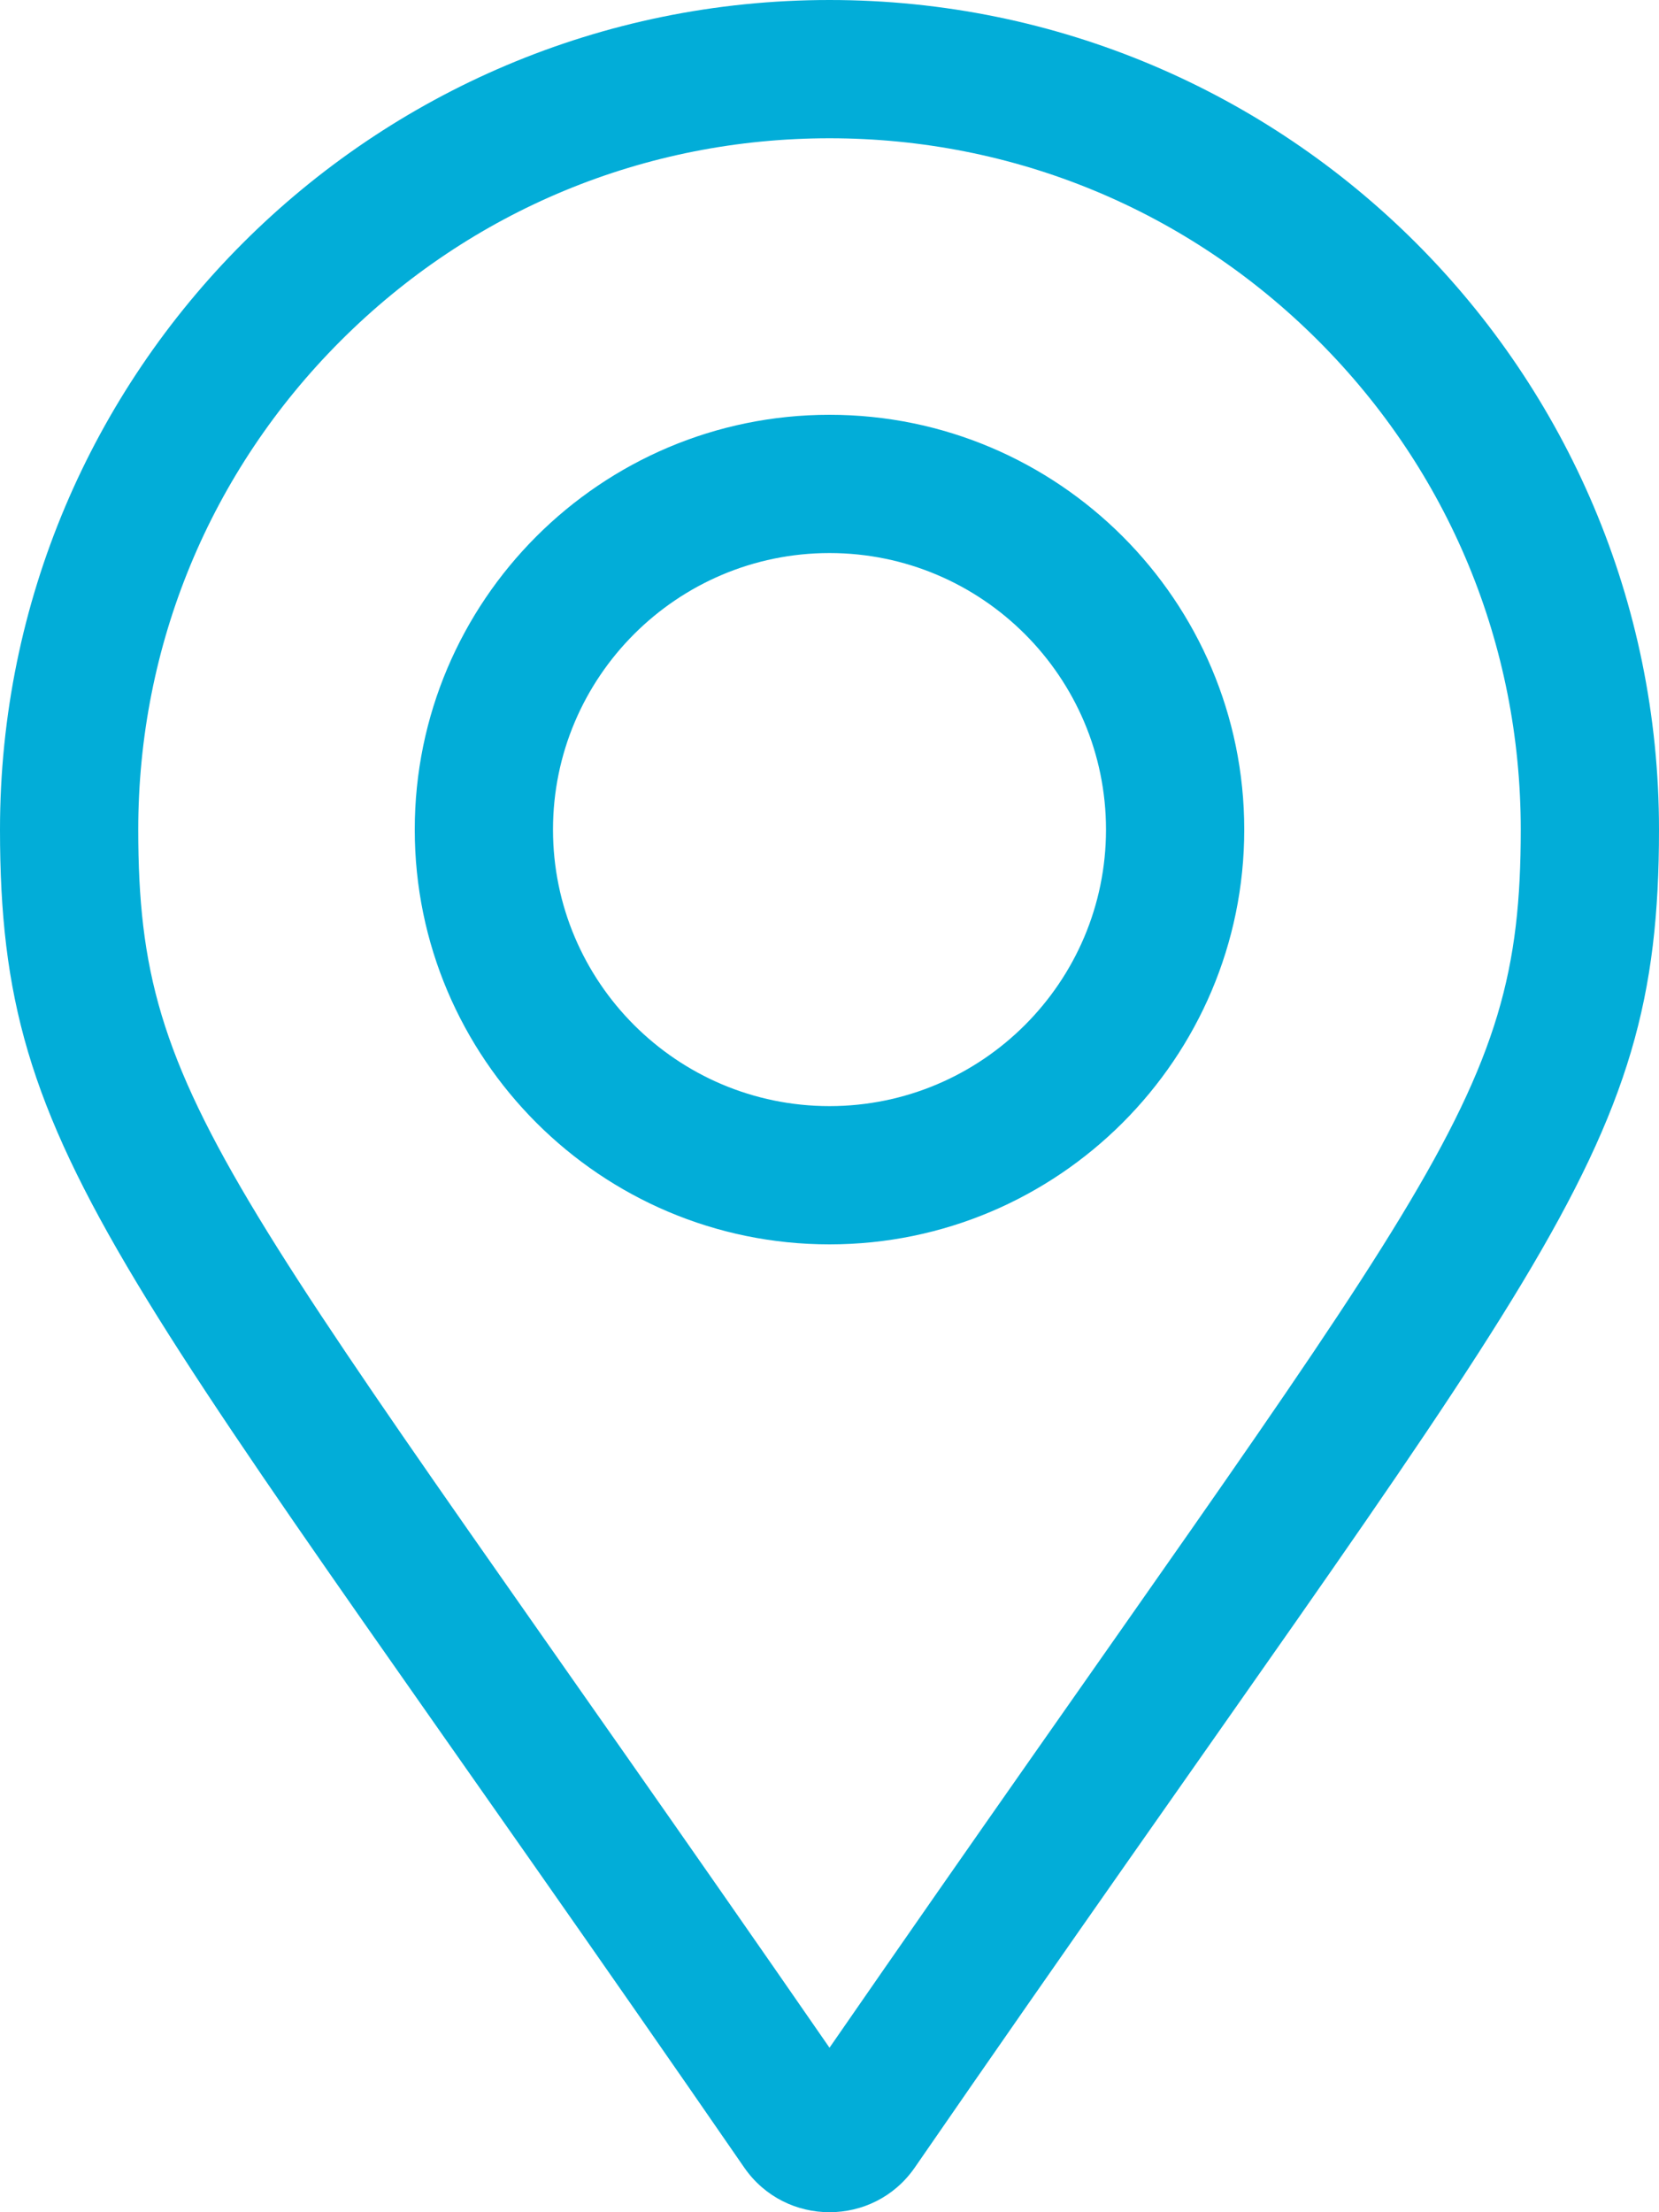 <?xml version="1.0" encoding="UTF-8"?>
<svg width="384px" height="512px" viewBox="0 0 384 512" version="1.1" xmlns="http://www.w3.org/2000/svg" xmlns:xlink="http://www.w3.org/1999/xlink">
    <title>Shape</title>
    <g id="Page-1" stroke="none" stroke-width="1" fill="none" fill-rule="evenodd">
        <g id="home-heart" transform="translate(-1212, -1264)" fill="#02ADD8" fill-rule="nonzero">
            <g id="user-chart" transform="translate(62, 0)">
                <g id="chart-pie-alt" transform="translate(867, 0)">
                    <g id="map-marker-alt" transform="translate(283, 1264)">
                        <path d="M192,96 C139.065,96 96,139.065 96,192 C96,244.935 139.065,288 192,288 C244.935,288 288,244.935 288,192 C288,139.065 244.935,96 192,96 Z M192,256 C156.71,256 128,227.29 128,192 C128,156.71 156.71,128 192,128 C227.29,128 256,156.71 256,192 C256,227.29 227.29,256 192,256 Z M192,0 C85.961,0 0,85.961 0,192 C0,269.413 26.97,291.031 172.268,501.67 C181.802,515.442 202.197,515.444 211.733,501.67 C357.03,291.031 384,269.413 384,192 C384,85.961 298.039,0 192,0 Z M192,473.931 C52.705,272.488 32,256.494 32,192 C32,149.262 48.643,109.083 78.863,78.863 C109.083,48.643 149.262,32 192,32 C234.738,32 274.917,48.643 305.137,78.863 C335.357,109.083 352,149.262 352,192 C352,256.49 331.308,272.47 192,473.931 Z" id="Shape"></path>
                    </g>
                </g>
            </g>
        </g>
    </g>
</svg>